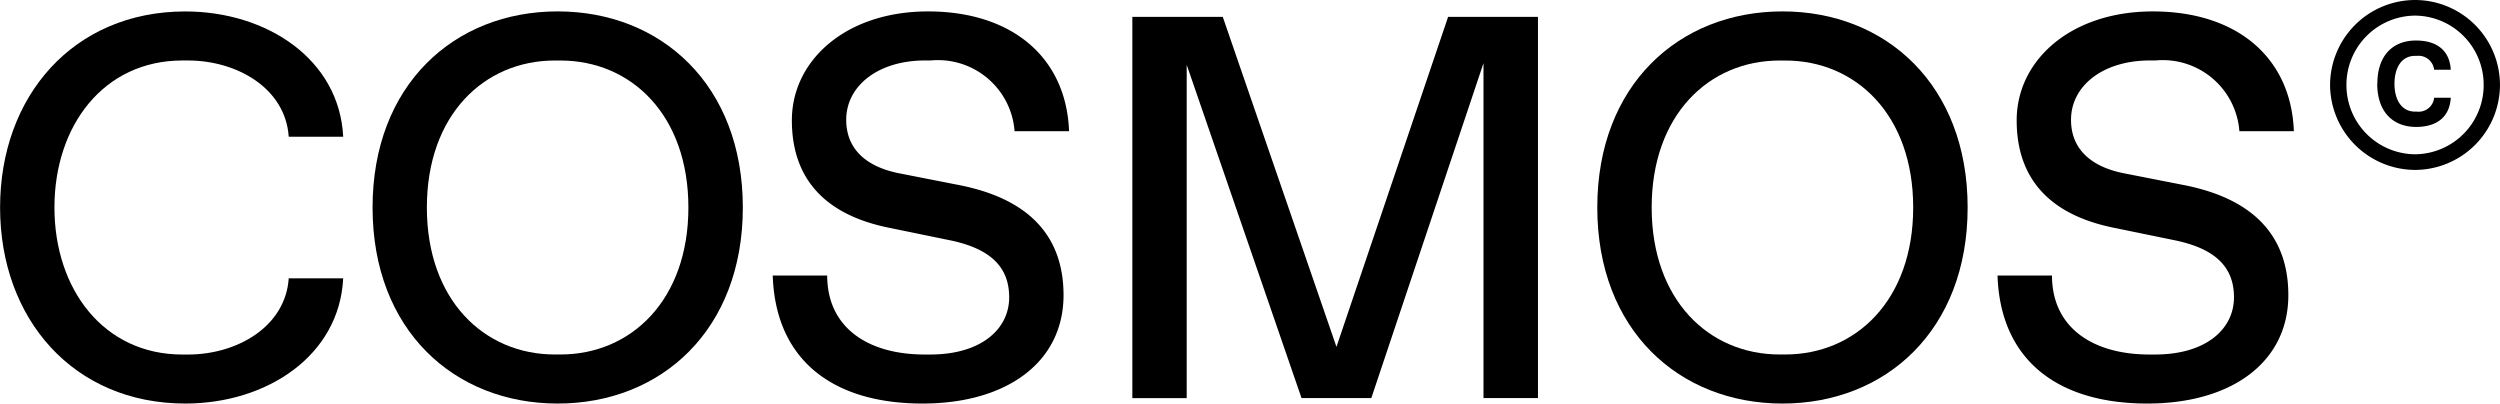 <svg xmlns="http://www.w3.org/2000/svg" viewBox="0 0 90.145 14.551"><g id="Group_1859" data-name="Group 1859" transform="translate(119.9 253.201)"><g id="_" data-name=" " transform="translate(-35.882 -253.201)" style="isolation: isolate"><g id="Group_1940" data-name="Group 1940" transform="translate(0 0)" style="isolation: isolate"><path id="Path_14" data-name="Path 14" d="M735.8-250.138a3.072,3.072,0,0,1,3.063-3.063,3.067,3.067,0,0,1,3.063,3.063,3.072,3.072,0,0,1-3.063,3.064A3.078,3.078,0,0,1,735.8-250.138Zm5.538,0a2.494,2.494,0,0,0-2.474-2.5,2.494,2.494,0,0,0-2.474,2.5,2.494,2.494,0,0,0,2.474,2.5A2.494,2.494,0,0,0,741.338-250.138Zm-3.833-.047c0-1.021.566-1.555,1.39-1.555.786,0,1.218.385,1.257,1.053h-.6a.567.567,0,0,0-.621-.5h-.063c-.511,0-.746.456-.746,1.006s.236,1.005.746,1.005h.063a.562.562,0,0,0,.621-.5h.6c-.039.668-.471,1.052-1.257,1.052C738.07-248.629,737.5-249.163,737.5-250.185Z" transform="translate(-735.8 253.201)" fill="currentColor"/></g></g><g id="Cosmos" transform="translate(-119.9 -252.788)" style="isolation: isolate"><g id="Group_1941" data-name="Group 1941" transform="translate(0 0)" style="isolation: isolate"><path id="Path_15" data-name="Path 15" d="M-113.322-236.627h.2c1.767,0,3.515-1,3.633-2.749h1.964c-.137,2.788-2.749,4.516-5.695,4.516-4.026,0-6.677-3.044-6.677-7.069s2.651-7.069,6.677-7.069c2.945,0,5.557,1.728,5.695,4.517h-1.964c-.118-1.748-1.866-2.749-3.633-2.749h-.2c-2.847,0-4.615,2.356-4.615,5.3S-116.169-236.627-113.322-236.627Z" transform="translate(119.9 248.998)" fill="currentColor"/><path id="Path_16" data-name="Path 16" d="M30.251-241.929c0,4.418-2.945,7.069-6.677,7.069S16.9-237.51,16.9-241.929,19.844-249,23.575-249,30.251-246.347,30.251-241.929Zm-6.578,5.3c2.553,0,4.615-1.964,4.615-5.3s-2.062-5.3-4.615-5.3h-.2c-2.553,0-4.615,1.964-4.615,5.3s2.062,5.3,4.615,5.3Z" transform="translate(-3.466 248.998)" fill="currentColor"/><path id="Path_17" data-name="Path 17" d="M169.592-247.231h-.2c-1.708,0-2.847.923-2.847,2.14,0,1.06.727,1.689,1.885,1.924l2.2.432c2.376.471,3.751,1.728,3.751,3.967,0,2.415-2.042,3.908-5.086,3.908-3.24,0-5.3-1.571-5.4-4.615h1.964c0,1.865,1.453,2.847,3.515,2.847h.2c1.846,0,2.847-.923,2.847-2.062,0-1.119-.707-1.767-2.16-2.062l-2.2-.452c-2.2-.452-3.476-1.689-3.476-3.868,0-2.16,1.944-3.927,4.909-3.927,3.044,0,4.988,1.669,5.086,4.32h-1.964A2.771,2.771,0,0,0,169.592-247.231Z" transform="translate(-136.032 248.998)" fill="currentColor"/><path id="Path_18" data-name="Path 18" d="M297.86-245.27v12.018H295.9V-247h3.26l4.1,11.9,4.026-11.9h3.24v13.746h-1.964v-12.077l-4.045,12.077H302Z" transform="translate(-255.07 247.194)" fill="currentColor"/><path id="Path_19" data-name="Path 19" d="M480.046-241.929c0,4.418-2.946,7.069-6.677,7.069s-6.677-2.651-6.677-7.069S469.639-249,473.37-249,480.046-246.347,480.046-241.929Zm-6.578,5.3c2.553,0,4.615-1.964,4.615-5.3s-2.062-5.3-4.615-5.3h-.2c-2.553,0-4.615,1.964-4.615,5.3s2.062,5.3,4.615,5.3Z" transform="translate(-409.097 248.998)" fill="currentColor"/><path id="Path_20" data-name="Path 20" d="M619.388-247.231h-.2c-1.708,0-2.847.923-2.847,2.14,0,1.06.727,1.689,1.885,1.924l2.2.432c2.376.471,3.751,1.728,3.751,3.967,0,2.415-2.042,3.908-5.086,3.908-3.24,0-5.3-1.571-5.4-4.615h1.964c0,1.865,1.453,2.847,3.515,2.847h.2c1.846,0,2.847-.923,2.847-2.062,0-1.119-.707-1.767-2.16-2.062l-2.2-.452c-2.2-.452-3.476-1.689-3.476-3.868,0-2.16,1.944-3.927,4.909-3.927,3.044,0,4.988,1.669,5.086,4.32h-1.964A2.771,2.771,0,0,0,619.388-247.231Z" transform="translate(-541.664 248.998)" fill="currentColor"/></g></g></g></svg>
